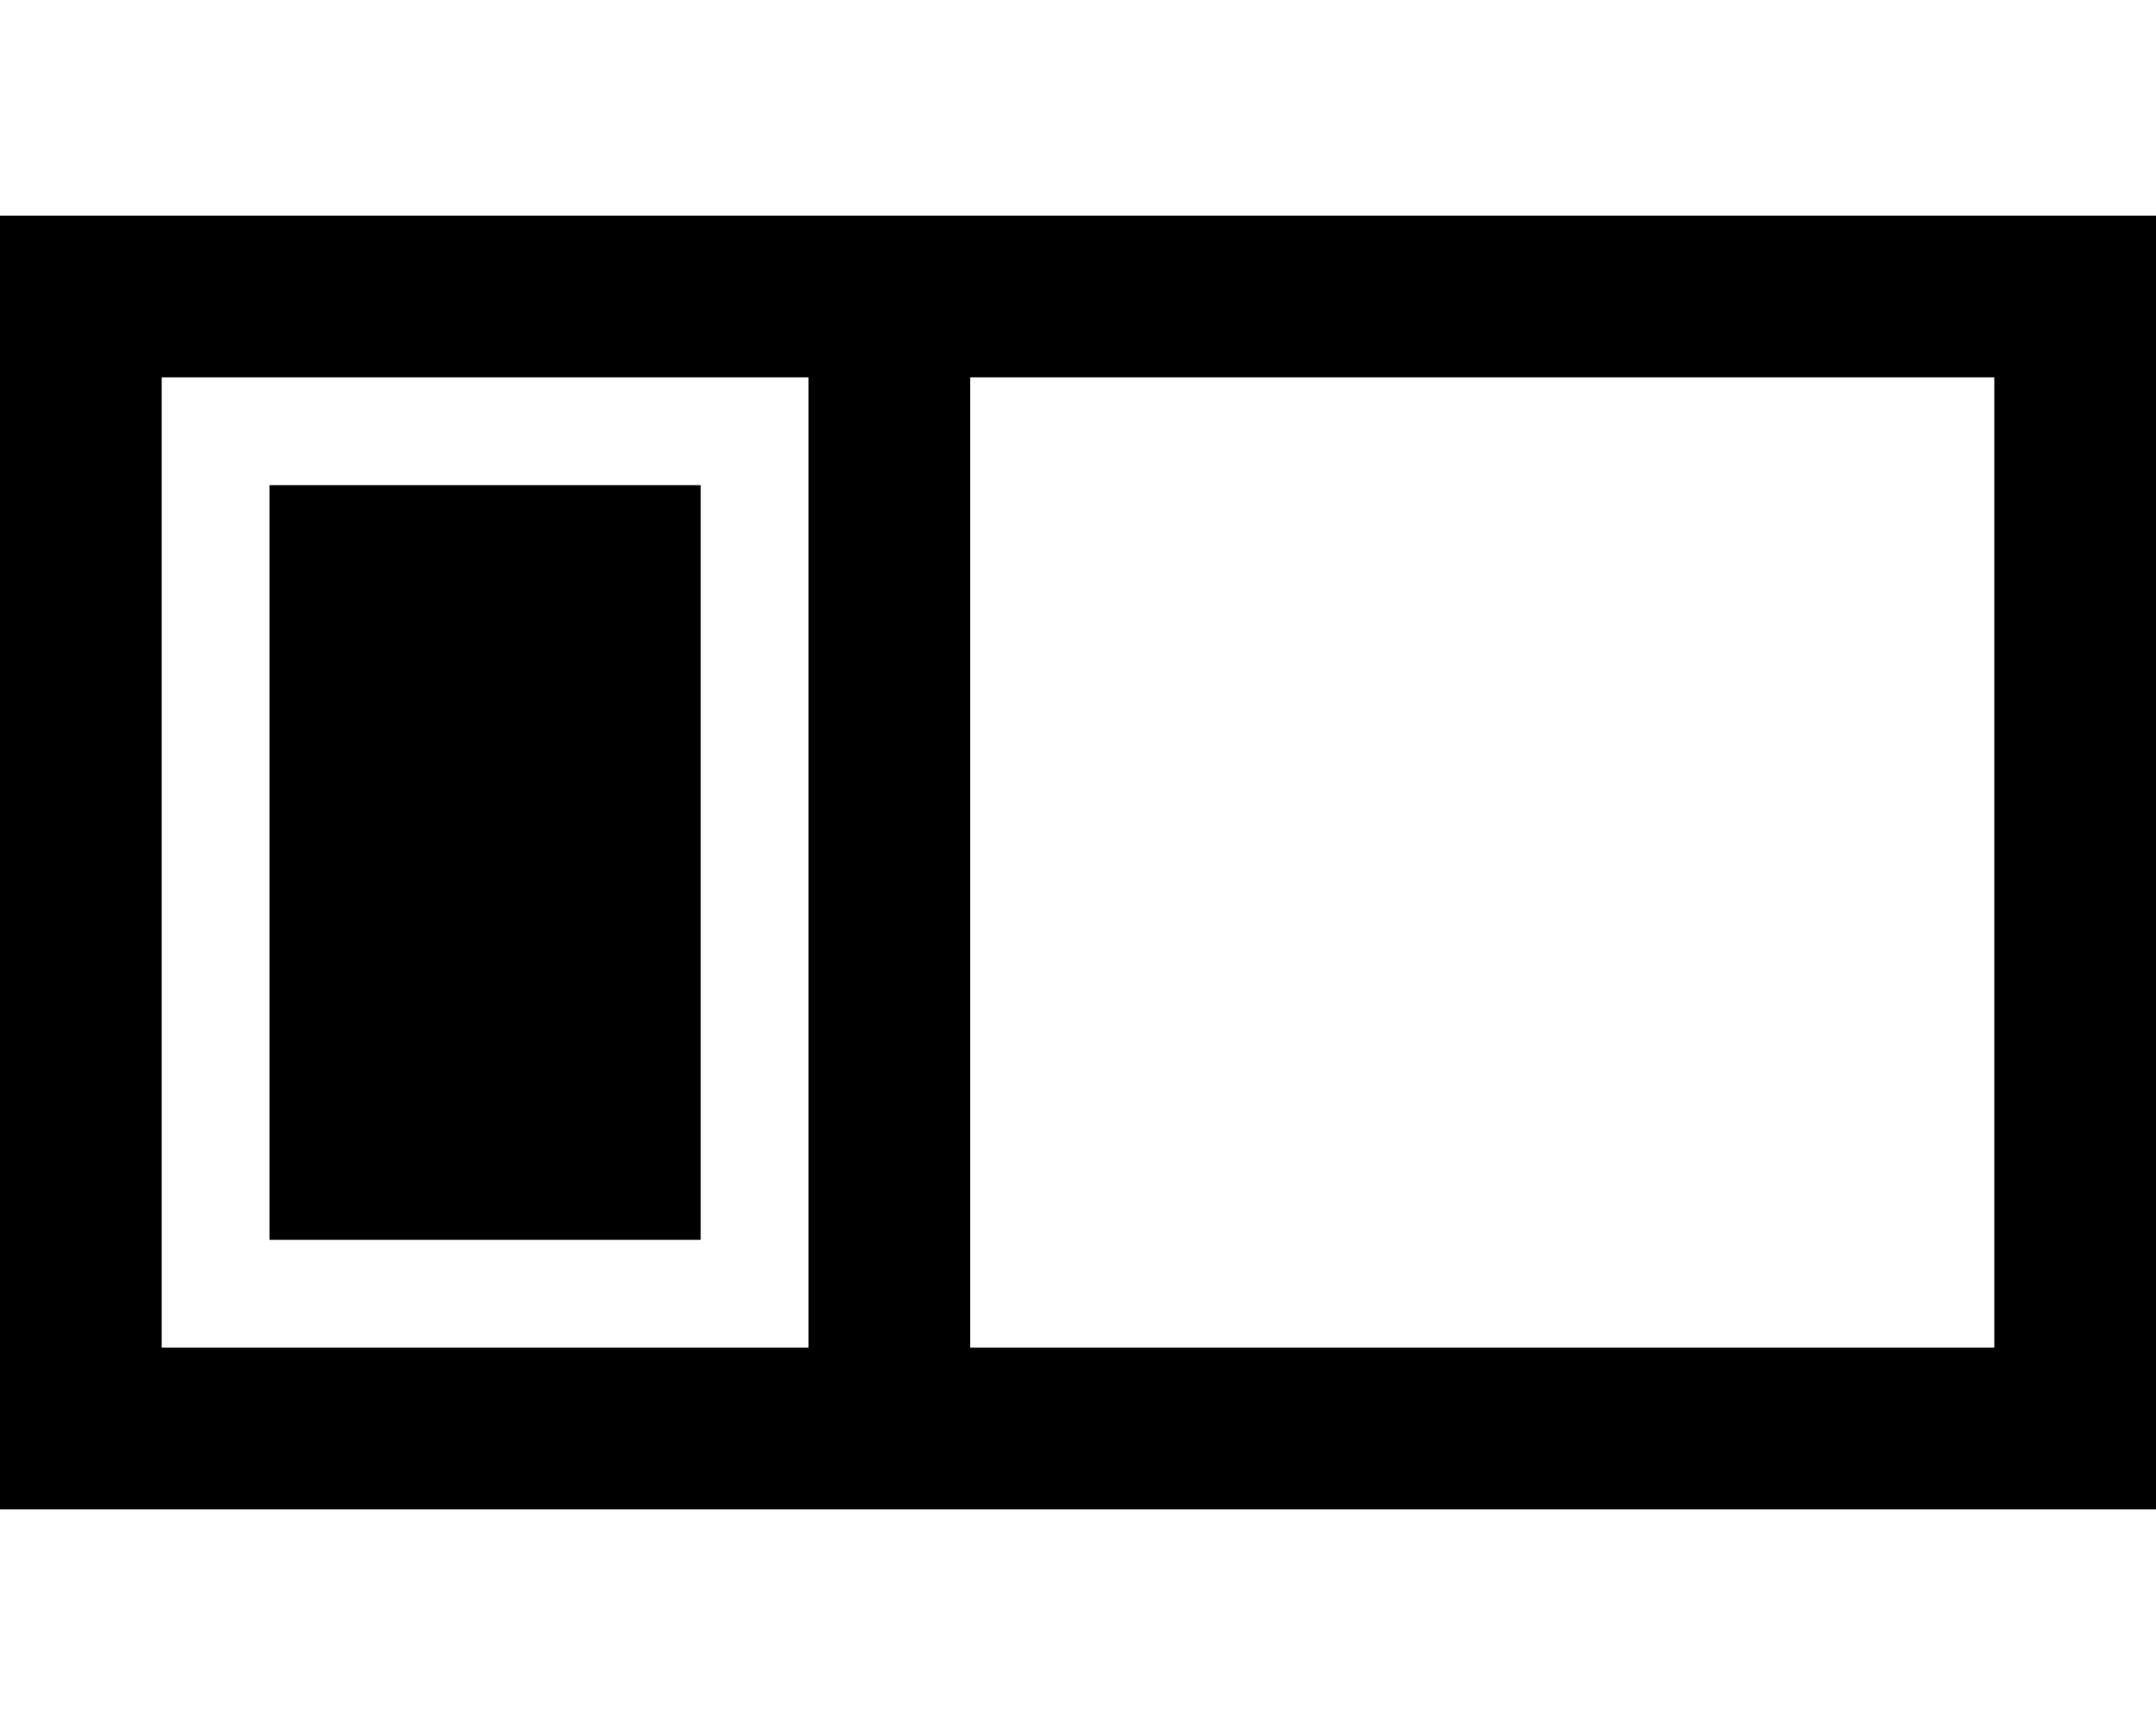 <svg xmlns="http://www.w3.org/2000/svg" viewBox="0 0 640 512"><!--! Font Awesome Pro 6.5.1 by @fontawesome - https://fontawesome.com License - https://fontawesome.com/license (Commercial License) Copyright 2023 Fonticons, Inc. --><path d="M240 112V400H48V112H240zm48 0H592V400H288V112zM48 64H0v48V400v48H48 592h48V400 112 64H592 48zm32 80V368H208V144H80z"/></svg>
